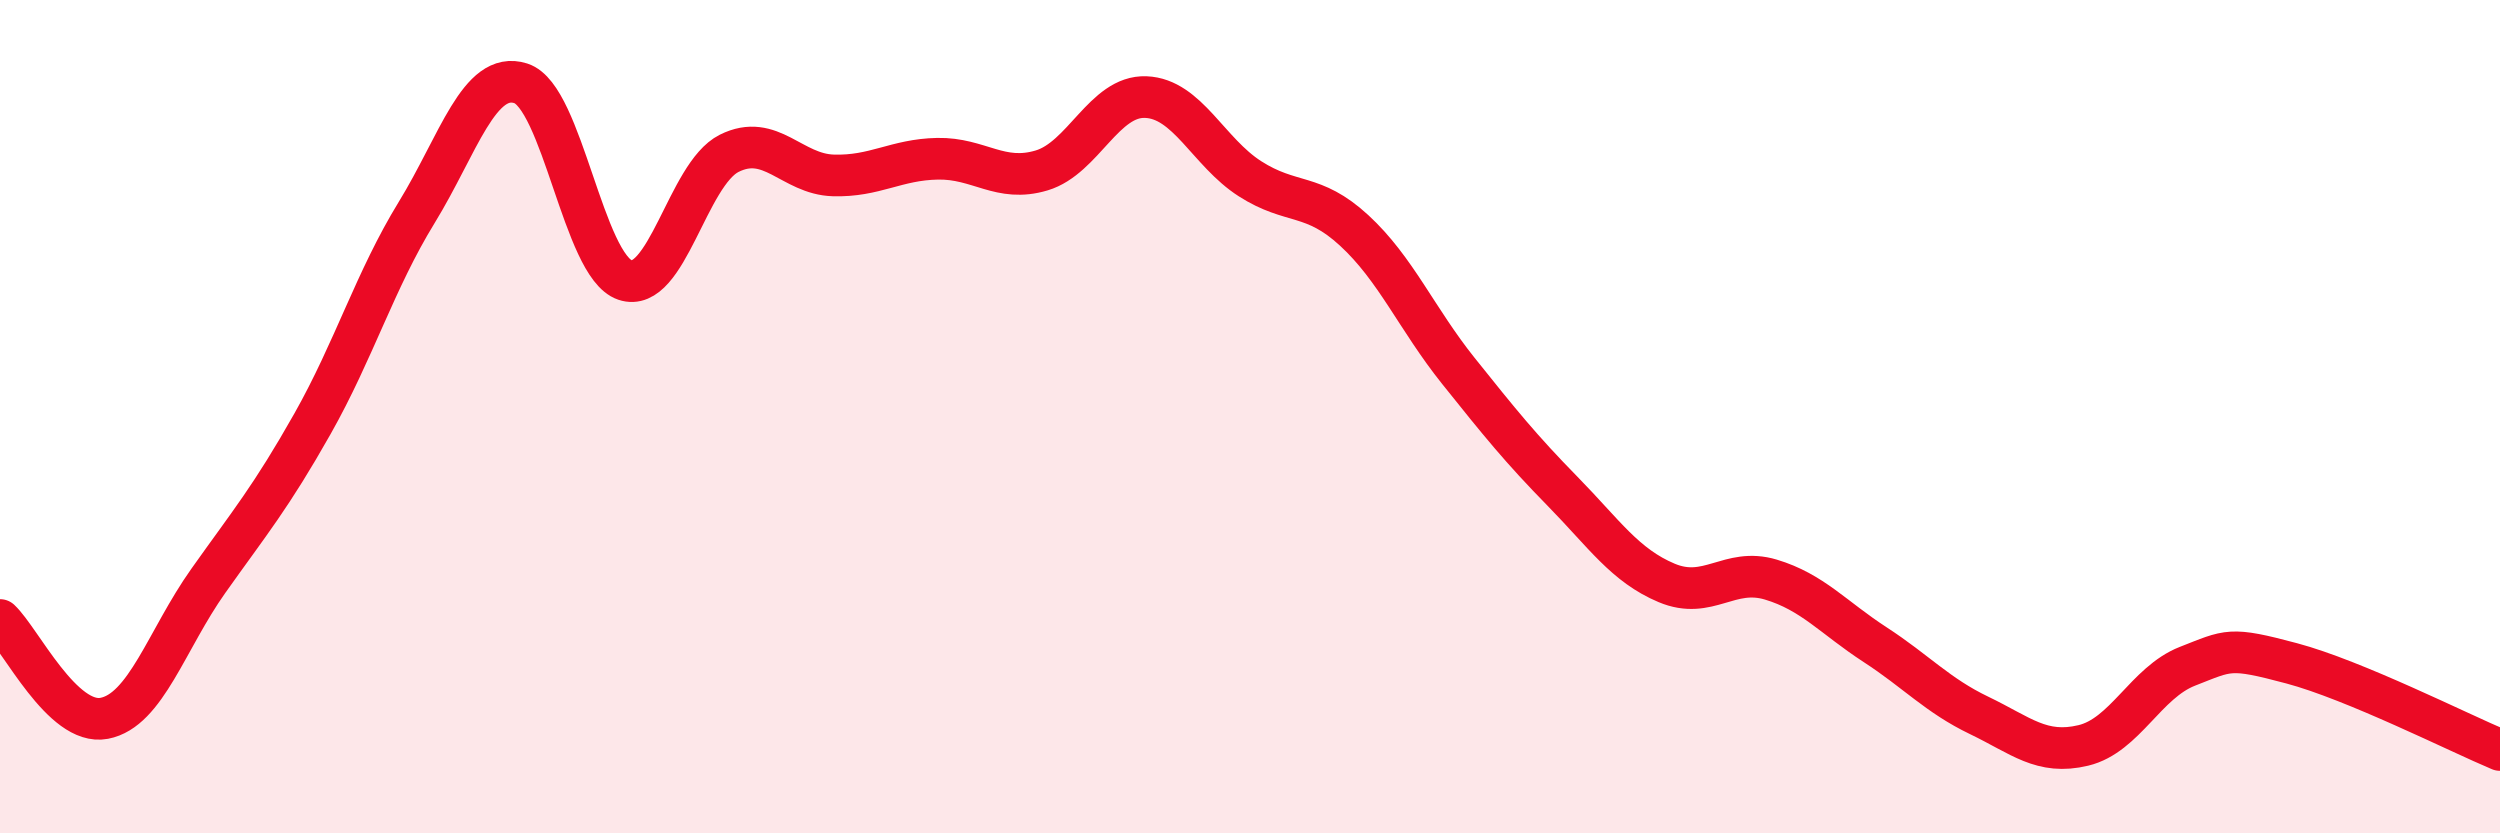 
    <svg width="60" height="20" viewBox="0 0 60 20" xmlns="http://www.w3.org/2000/svg">
      <path
        d="M 0,14.88 C 0.5,15.35 1.5,17.43 2.5,17.24 C 3.5,17.05 4,15.35 5,13.94 C 6,12.53 6.5,11.94 7.5,10.17 C 8.5,8.4 9,6.73 10,5.1 C 11,3.47 11.5,1.68 12.5,2 C 13.5,2.32 14,6.38 15,6.72 C 16,7.06 16.5,4.18 17.5,3.68 C 18.5,3.18 19,4.18 20,4.21 C 21,4.24 21.5,3.83 22.5,3.81 C 23.5,3.79 24,4.39 25,4.09 C 26,3.79 26.5,2.29 27.5,2.33 C 28.5,2.37 29,3.65 30,4.29 C 31,4.93 31.5,4.61 32.5,5.53 C 33.5,6.45 34,7.65 35,8.9 C 36,10.15 36.5,10.77 37.5,11.79 C 38.5,12.81 39,13.57 40,13.99 C 41,14.41 41.5,13.61 42.5,13.91 C 43.5,14.21 44,14.82 45,15.47 C 46,16.12 46.5,16.69 47.5,17.17 C 48.5,17.65 49,18.13 50,17.89 C 51,17.65 51.5,16.38 52.5,15.99 C 53.5,15.6 53.5,15.52 55,15.92 C 56.5,16.32 59,17.58 60,18L60 20L0 20Z"
        fill="#EB0A25"
        opacity="0.1"
        stroke-linecap="round"
        stroke-linejoin="round"
      />
      <path
        d="M 0,14.88 C 0.5,15.35 1.5,17.43 2.5,17.24 C 3.5,17.05 4,15.35 5,13.94 C 6,12.53 6.5,11.94 7.5,10.17 C 8.5,8.4 9,6.73 10,5.1 C 11,3.47 11.5,1.68 12.5,2 C 13.5,2.32 14,6.38 15,6.72 C 16,7.06 16.5,4.18 17.5,3.68 C 18.5,3.18 19,4.18 20,4.21 C 21,4.24 21.5,3.83 22.5,3.81 C 23.5,3.79 24,4.39 25,4.09 C 26,3.79 26.5,2.29 27.5,2.33 C 28.5,2.37 29,3.65 30,4.29 C 31,4.93 31.5,4.61 32.5,5.53 C 33.5,6.45 34,7.65 35,8.9 C 36,10.15 36.5,10.77 37.5,11.79 C 38.5,12.81 39,13.57 40,13.99 C 41,14.41 41.5,13.61 42.5,13.91 C 43.5,14.21 44,14.82 45,15.47 C 46,16.12 46.5,16.69 47.5,17.17 C 48.5,17.65 49,18.13 50,17.89 C 51,17.65 51.5,16.38 52.5,15.99 C 53.5,15.6 53.5,15.52 55,15.92 C 56.5,16.32 59,17.58 60,18"
        stroke="#EB0A25"
        stroke-width="1"
        fill="none"
        stroke-linecap="round"
        stroke-linejoin="round"
      />
    </svg>
  